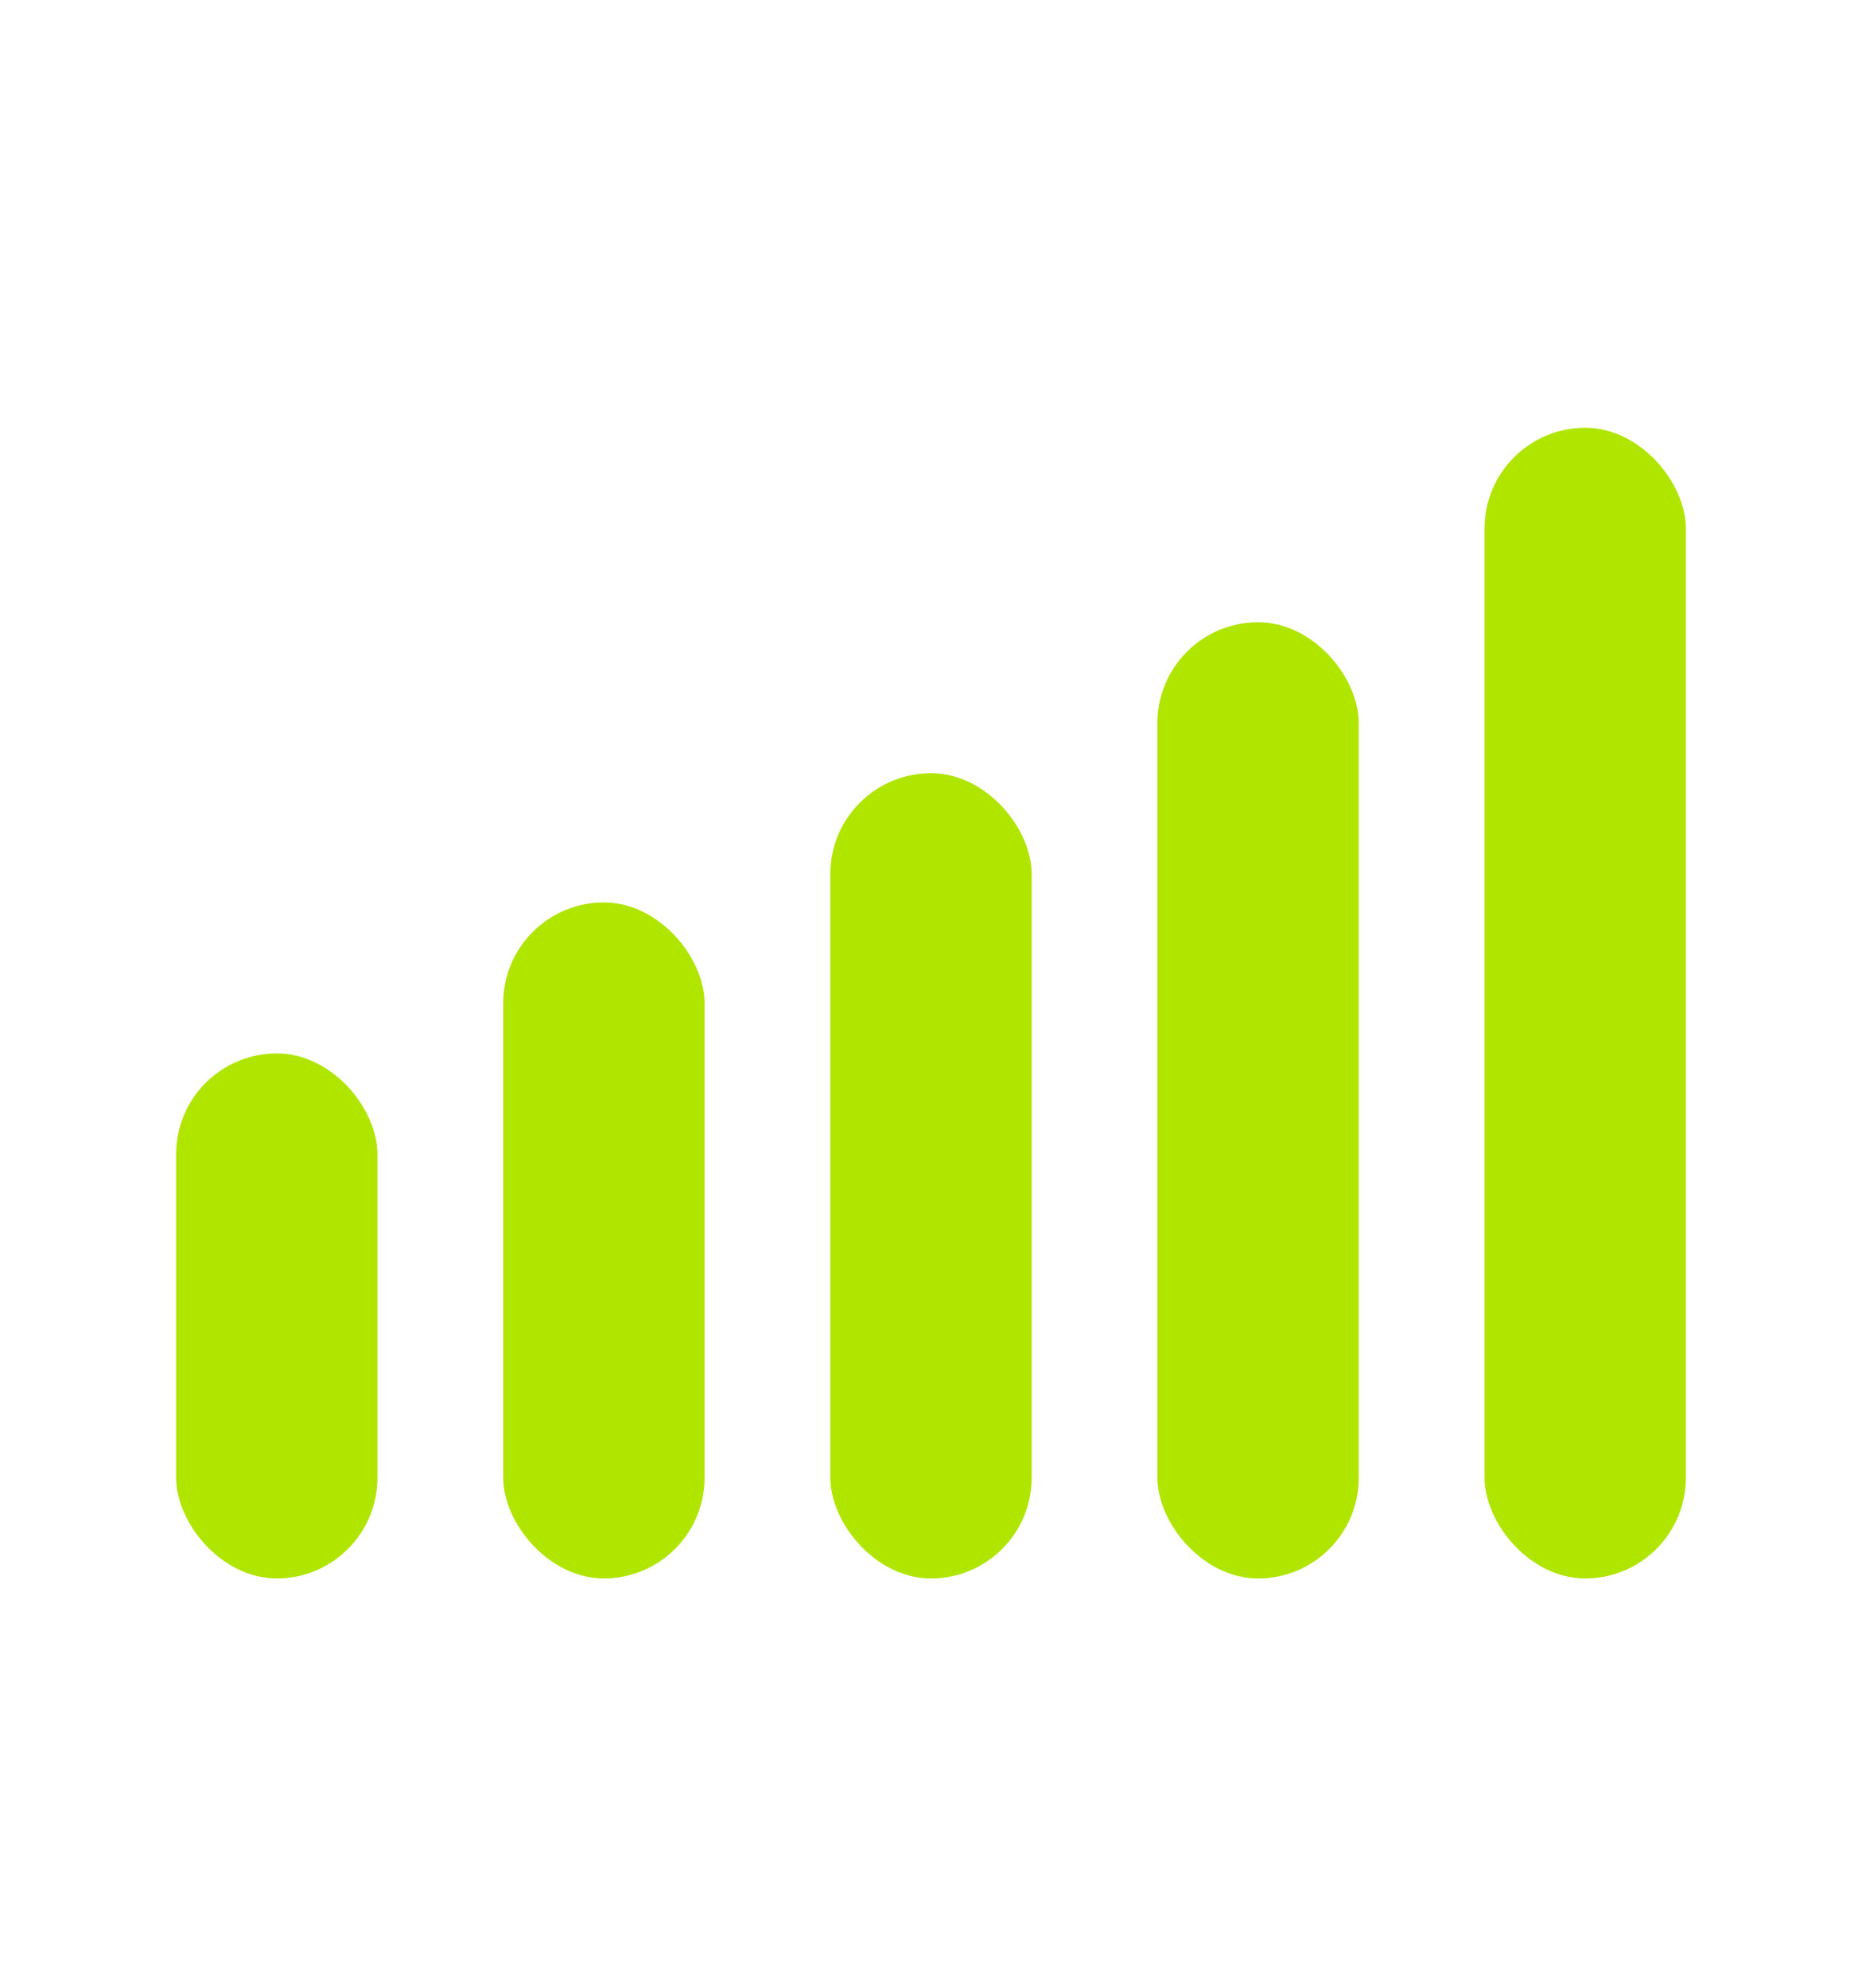 <svg xmlns="http://www.w3.org/2000/svg" width="74" height="79" viewBox="0 0 74 79">
  <g id="组_82740" data-name="组 82740" transform="translate(-1156 -25373)">
    <rect id="矩形_36256" data-name="矩形 36256" width="74" height="79" transform="translate(1156 25373)" fill="none"/>
    <g id="组_82739" data-name="组 82739" transform="translate(-24 212.211)">
      <rect id="矩形_36257" data-name="矩形 36257" width="8" height="26.863" rx="4" transform="translate(1200 25196.652)" fill="#b0e500"/>
      <rect id="矩形_36258" data-name="矩形 36258" width="8" height="20.863" rx="4" transform="translate(1187 25202.652)" fill="#b0e500"/>
      <rect id="矩形_36259" data-name="矩形 36259" width="8" height="32" rx="4" transform="translate(1213 25191.516)" fill="#b0e500"/>
      <rect id="矩形_36260" data-name="矩形 36260" width="8" height="38" rx="4" transform="translate(1226 25185.516)" fill="#b0e500"/>
      <rect id="矩形_36261" data-name="矩形 36261" width="8" height="45.727" rx="4" transform="translate(1239 25177.789)" fill="#b0e500"/>
    </g>
  </g>
</svg>
